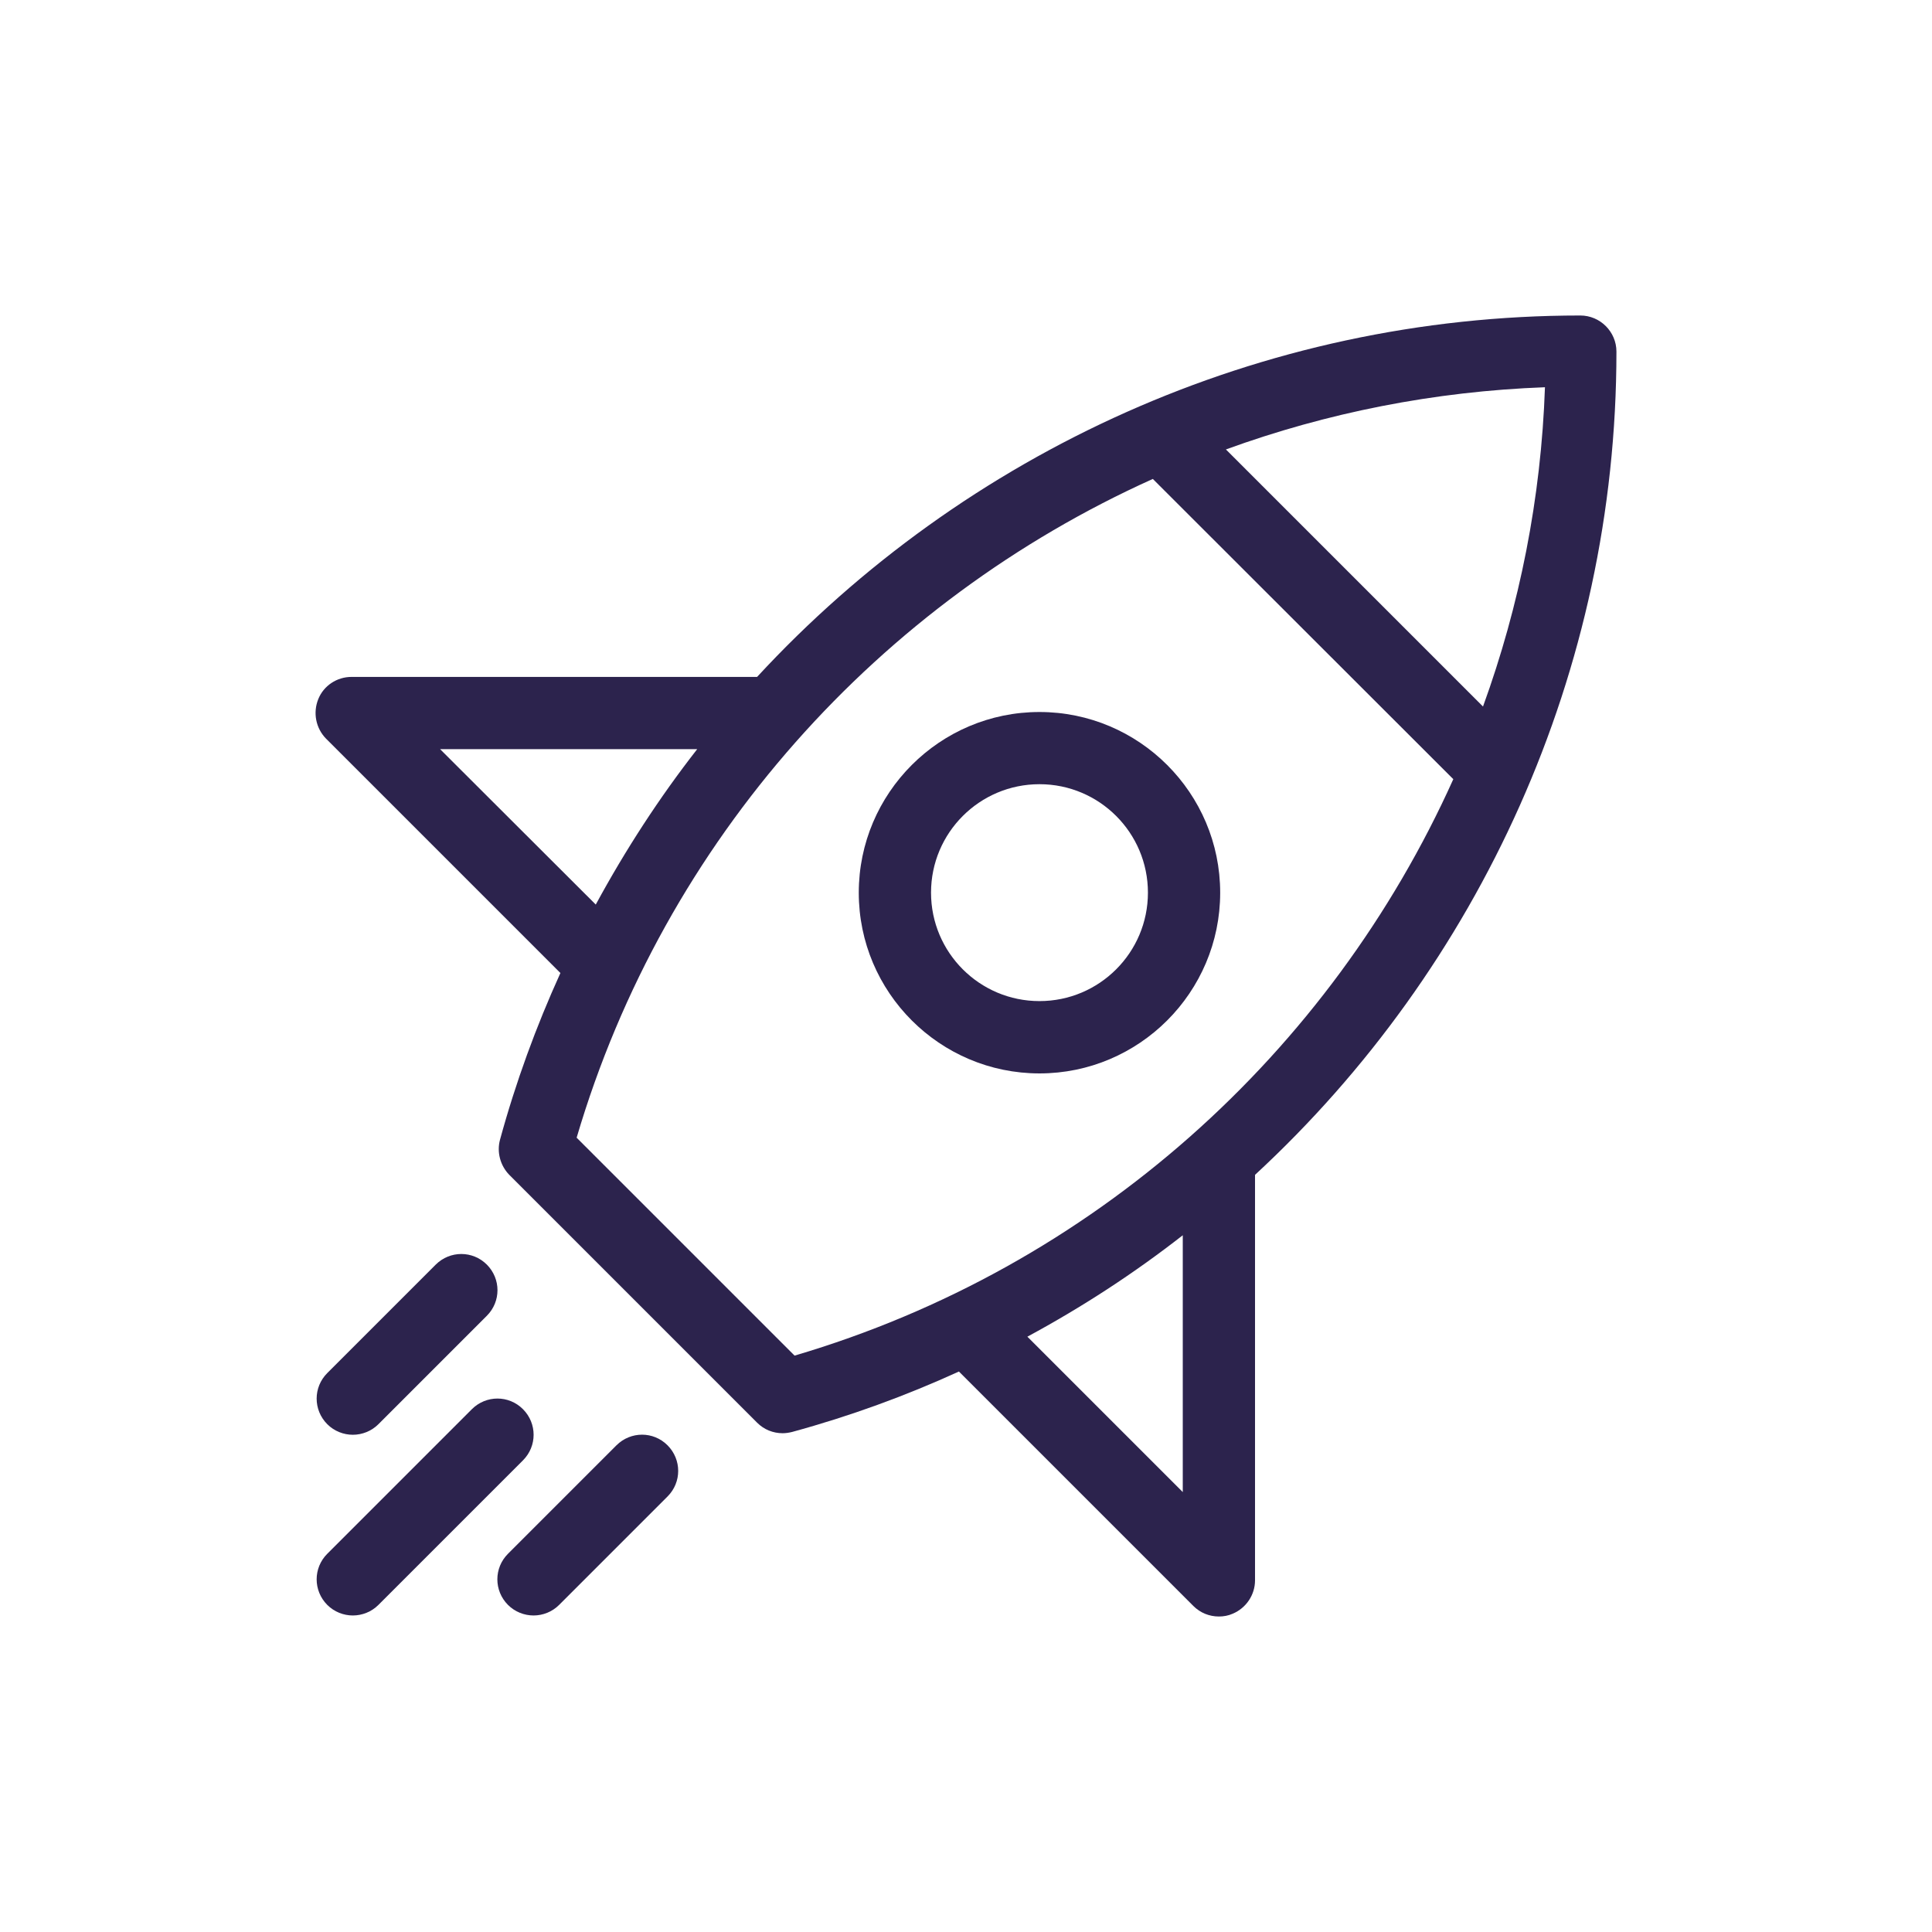 <svg xmlns="http://www.w3.org/2000/svg" id="Capa_1" viewBox="0 0 300 300"><defs><style>.cls-1{fill:#2c234d;}</style></defs><path class="cls-1" d="M245.39,48.99c-49.66,0-95.64,21.28-127.83,56.12H54.59c-2.28,0-4.33,1.36-5.17,3.45s-.4,4.49,1.2,6.13l36.4,36.4c-3.77,8.3-6.93,16.92-9.38,25.89-.52,1.92,.04,4.01,1.44,5.45l38.48,38.48c1.08,1.08,2.49,1.64,3.97,1.64,.48,0,1-.08,1.48-.2,8.98-2.45,17.64-5.61,25.89-9.38l36.4,36.4c1.08,1.08,2.49,1.64,3.97,1.64,.72,0,1.44-.12,2.16-.44,2.08-.88,3.45-2.93,3.45-5.17v-62.97c34.83-32.19,56.12-78.16,56.12-127.83,0-3.09-2.53-5.61-5.61-5.61h0ZM123.37,210.49l-33.83-33.83c13.67-46.38,47.1-83.21,89.47-102.29l46.66,46.62c-19.08,42.41-55.92,75.84-102.29,89.51h0ZM239.9,60.13c-.6,17.24-3.93,33.91-9.62,49.58l-39.92-39.92c15.63-5.69,32.31-9.02,49.54-9.66h0ZM68.34,116.33h39.92c-5.89,7.54-11.14,15.63-15.75,24.13l-24.17-24.13Zm115.32,115.36l-24.13-24.13c8.54-4.61,16.59-9.86,24.13-15.75v39.88Z"></path><path class="cls-1" d="M54.79,250.85c1.44,0,2.89-.56,3.97-1.64l22.45-22.45c2.2-2.2,2.2-5.73,0-7.94s-5.73-2.2-7.94,0l-22.45,22.45c-2.2,2.2-2.2,5.73,0,7.94,1.08,1.08,2.53,1.64,3.97,1.64h0Z"></path><path class="cls-1" d="M78.88,249.21c1.08,1.08,2.53,1.64,3.97,1.64s2.89-.56,3.97-1.64l16.84-16.84c2.2-2.2,2.2-5.73,0-7.94s-5.73-2.2-7.94,0l-16.84,16.84c-2.2,2.2-2.2,5.73,0,7.94h0Z"></path><path class="cls-1" d="M54.79,222.79c1.44,0,2.89-.56,3.97-1.64l16.84-16.84c2.2-2.2,2.2-5.73,0-7.94-2.2-2.2-5.73-2.2-7.94,0l-16.84,16.84c-2.2,2.2-2.2,5.73,0,7.94,1.08,1.08,2.53,1.64,3.97,1.64h0Z"></path><path class="cls-1" d="M161.41,110.56c-15.47,0-28.06,12.59-28.06,28.06s12.59,28.06,28.06,28.06,28.06-12.59,28.06-28.06-12.59-28.06-28.06-28.06Zm0,44.89c-9.3,0-16.84-7.54-16.84-16.84s7.54-16.84,16.84-16.84,16.84,7.54,16.84,16.84-7.54,16.84-16.84,16.84Z"></path></svg>